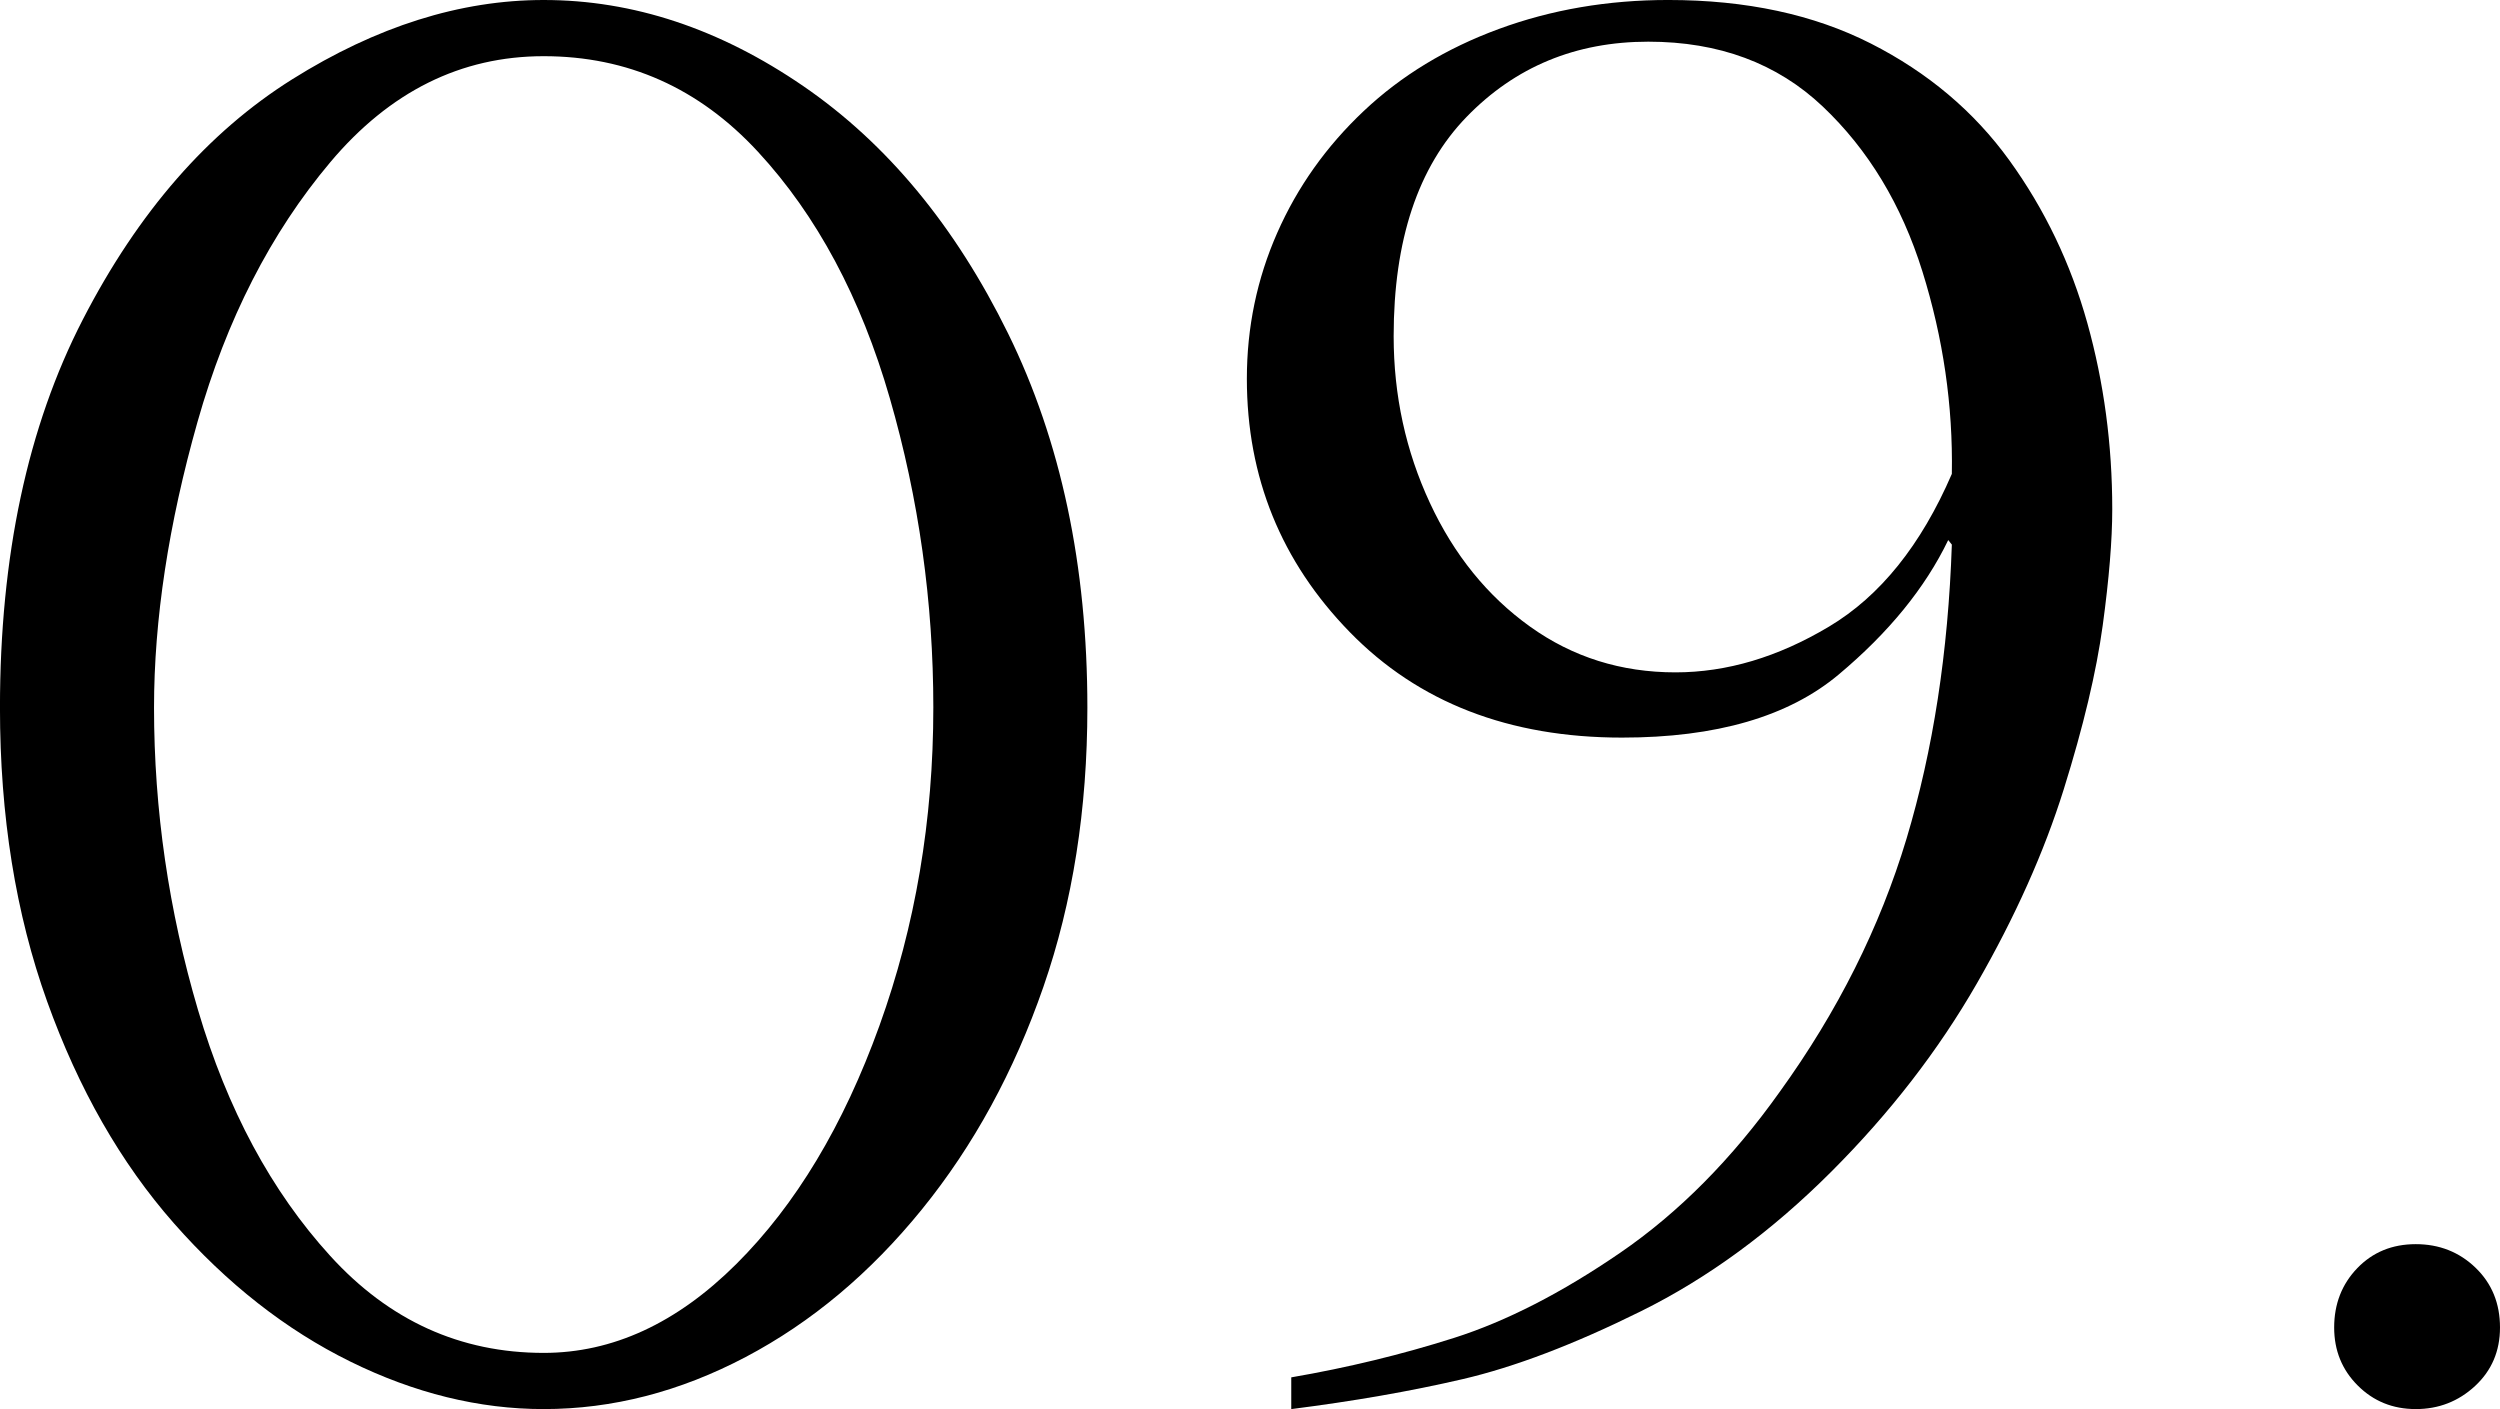 <?xml version="1.0" encoding="UTF-8"?><svg id="_イヤー_2" xmlns="http://www.w3.org/2000/svg" viewBox="0 0 180.062 101.488"><g id="design"><g><path d="M78.318,50.973c0,7.311-1.056,14.011-3.166,20.102-2.111,6.092-5.025,11.434-8.746,16.023s-7.952,8.137-12.694,10.638c-4.743,2.501-9.594,3.753-14.554,3.753-4.656,0-9.301-1.143-13.935-3.426-4.634-2.285-8.866-5.603-12.694-9.953-3.83-4.352-6.875-9.682-9.137-15.99-2.263-6.309-3.394-13.357-3.394-21.146,0-10.92,1.99-20.242,5.972-27.967,3.981-7.723,9.006-13.486,15.076-17.295C27.117,1.904,33.154,0,39.159,0c6.438,0,12.671,2.067,18.698,6.201,6.026,4.134,10.942,10.072,14.75,17.816,3.807,7.746,5.711,16.73,5.711,26.955Zm-11.095,0c0-7.613-1.044-15.043-3.133-22.288-2.088-7.244-5.254-13.161-9.496-17.752s-9.388-6.886-15.435-6.886c-5.962,0-11.085,2.545-15.37,7.637-4.286,5.09-7.473,11.322-9.562,18.697s-3.133,14.24-3.133,20.592c0,7.354,1.055,14.609,3.166,21.766,2.11,7.158,5.287,13.064,9.529,17.721s9.365,6.982,15.37,6.982c4.96,0,9.583-2.131,13.869-6.396,4.285-4.264,7.723-9.985,10.312-17.165,2.588-7.18,3.883-14.814,3.883-22.908Z"/><path d="M93.003,101.488v-2.284c4.046-.696,7.951-1.642,11.715-2.839,3.763-1.197,7.756-3.241,11.977-6.135,4.22-2.894,8.049-6.756,11.486-11.585,4.177-5.786,7.222-11.867,9.137-18.241,1.915-6.374,3.002-13.434,3.263-21.18l-.261-.326c-1.654,3.438-4.286,6.668-7.897,9.692-3.612,3.024-8.811,4.536-15.598,4.536-8.137,0-14.674-2.535-19.612-7.604-4.939-5.068-7.408-11.149-7.408-18.242,0-3.697,.729-7.2,2.187-10.508,1.457-3.306,3.535-6.232,6.233-8.777,2.697-2.546,5.939-4.514,9.725-5.907,3.785-1.392,7.853-2.089,12.205-2.089,5.613,0,10.475,1.045,14.587,3.133,4.111,2.089,7.44,4.896,9.985,8.42,2.545,3.523,4.416,7.43,5.613,11.715,1.196,4.286,1.795,8.757,1.795,13.412,0,2.219-.229,5.004-.685,8.354-.457,3.352-1.394,7.289-2.807,11.813-1.415,4.526-3.503,9.192-6.266,13.999-2.764,4.809-6.255,9.323-10.475,13.543-4.307,4.308-8.876,7.658-13.706,10.051-4.83,2.394-9.116,4.025-12.857,4.895-3.742,.87-7.854,1.588-12.335,2.154Zm47.578-67.354c.087-4.916-.62-9.779-2.121-14.588-1.501-4.807-3.895-8.766-7.179-11.877-3.286-3.111-7.473-4.667-12.564-4.667-5.221,0-9.584,1.806-13.085,5.417-3.503,3.611-5.254,8.876-5.254,15.794,0,4.265,.87,8.268,2.61,12.009,1.74,3.742,4.145,6.713,7.212,8.908,3.067,2.198,6.559,3.297,10.475,3.297,3.698,0,7.385-1.099,11.062-3.297,3.676-2.195,6.625-5.861,8.843-10.996Z"/><path d="M173.992,101.488c-1.654,0-3.046-.566-4.177-1.697-1.132-1.131-1.697-2.522-1.697-4.177,0-1.696,.555-3.122,1.664-4.274s2.513-1.73,4.21-1.73c1.697,0,3.133,.566,4.308,1.697,1.175,1.133,1.762,2.568,1.762,4.308,0,1.696-.599,3.101-1.795,4.21-1.197,1.109-2.622,1.664-4.274,1.664Z"/></g></g></svg>